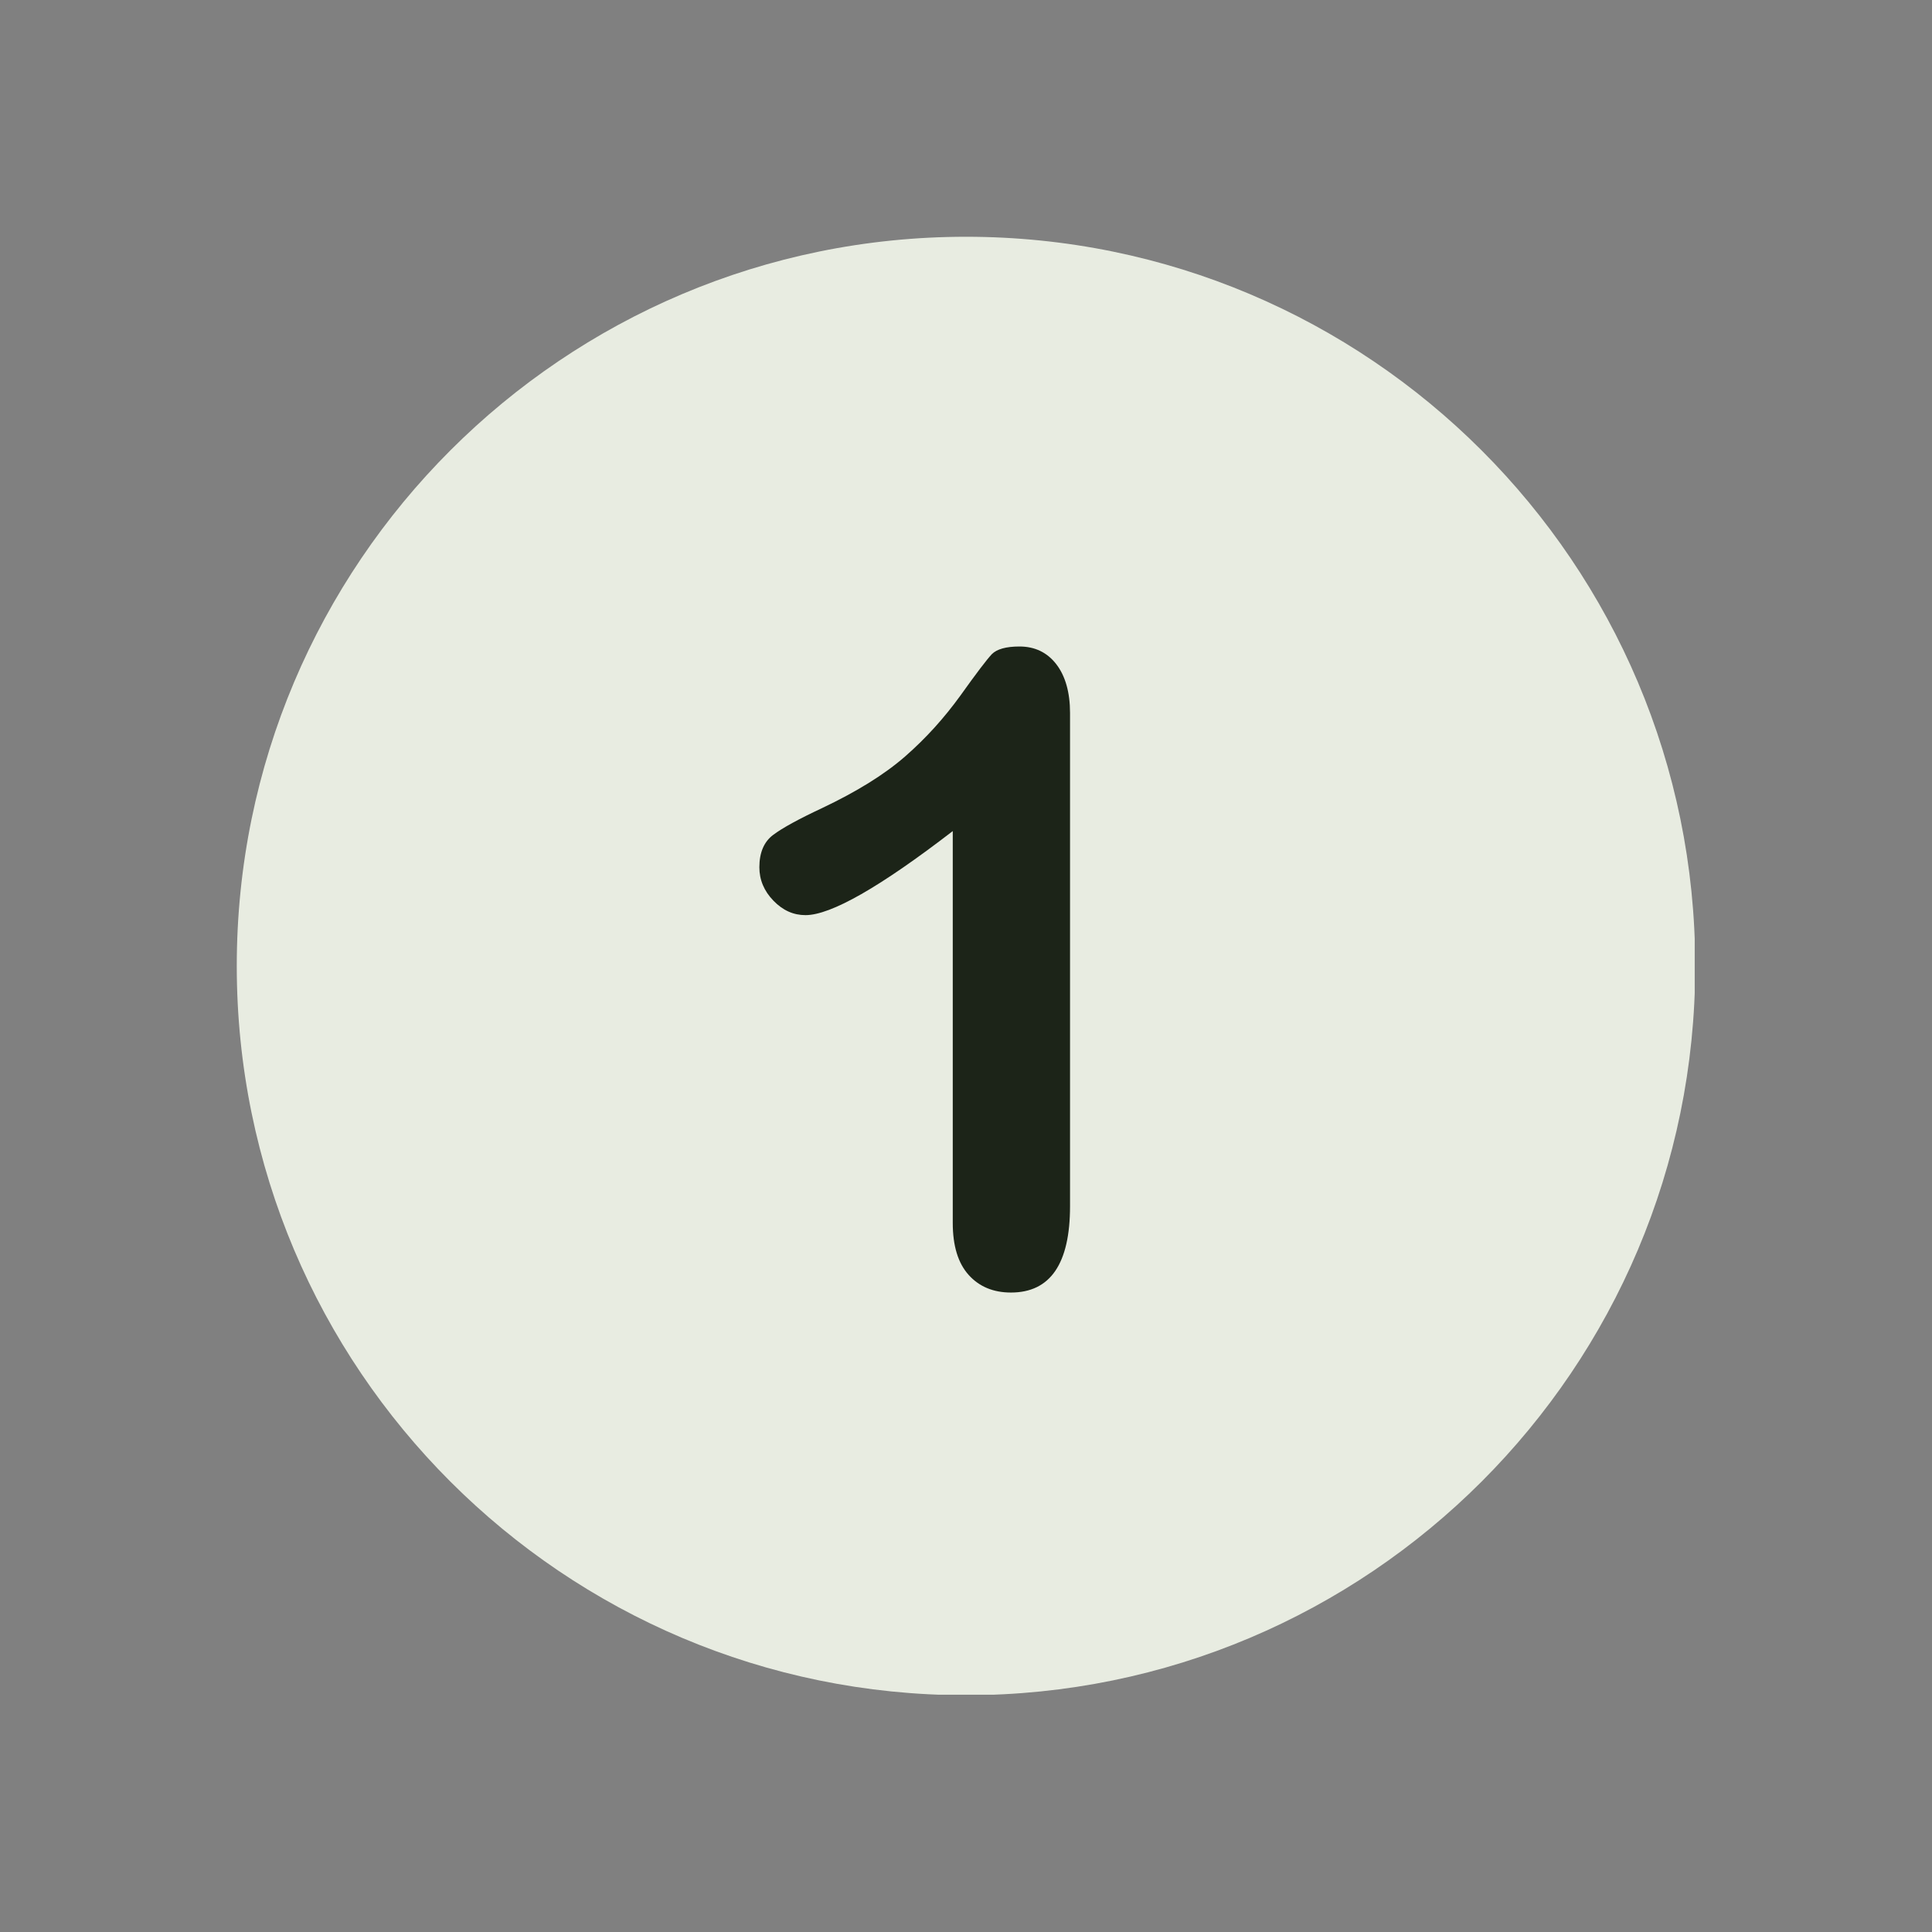 <svg xmlns="http://www.w3.org/2000/svg" xmlns:xlink="http://www.w3.org/1999/xlink" width="1080" zoomAndPan="magnify" viewBox="0 0 810 810" height="1080" preserveAspectRatio="xMidYMid meet" version="1.0"><rect x="0" y="0" width="810" height="810" fill="#808080" stroke="none"/><defs><clipPath id="bc6ee426d4"><path d="M 99.266 99.266 L 710.516 99.266 L 710.516 710.516 L 99.266 710.516 Z M 99.266 99.266 " clip-rule="nonzero"/></clipPath></defs><g clip-path="url(#bc6ee426d4)"><path fill="#e8ece1" d="M 404.996 99.266 C 236.172 99.266 99.266 236.172 99.266 404.996 C 99.266 573.82 236.172 710.727 404.996 710.727 C 573.82 710.727 710.727 573.82 710.727 404.996 C 710.727 236.172 573.82 99.266 404.996 99.266 Z M 404.996 99.266 " fill-opacity="1" fill-rule="nonzero"/></g><path fill="#1c2418" d="M 442.828 278.438 C 439.008 273.512 433.832 271.047 427.422 271.047 C 421.754 271.047 417.934 272.156 415.84 274.25 C 413.746 276.469 409.43 282.137 402.652 291.625 C 395.875 300.988 388.234 309.492 379.488 317.133 C 370.738 324.773 359.152 331.922 344.613 338.82 C 334.879 343.379 328.102 347.078 324.156 350.035 C 320.336 352.871 318.367 357.43 318.367 363.59 C 318.367 368.891 320.336 373.57 324.281 377.637 C 328.223 381.703 332.66 383.676 337.711 383.676 C 348.309 383.676 368.891 371.969 399.449 348.434 L 399.449 512.695 C 399.449 522.309 401.668 529.578 406.105 534.508 C 410.539 539.438 416.457 541.902 423.848 541.902 C 440.363 541.902 448.617 529.824 448.617 505.672 L 448.617 298.895 C 448.617 290.27 446.645 283.367 442.828 278.438 " fill-opacity="1" fill-rule="nonzero"/></svg>